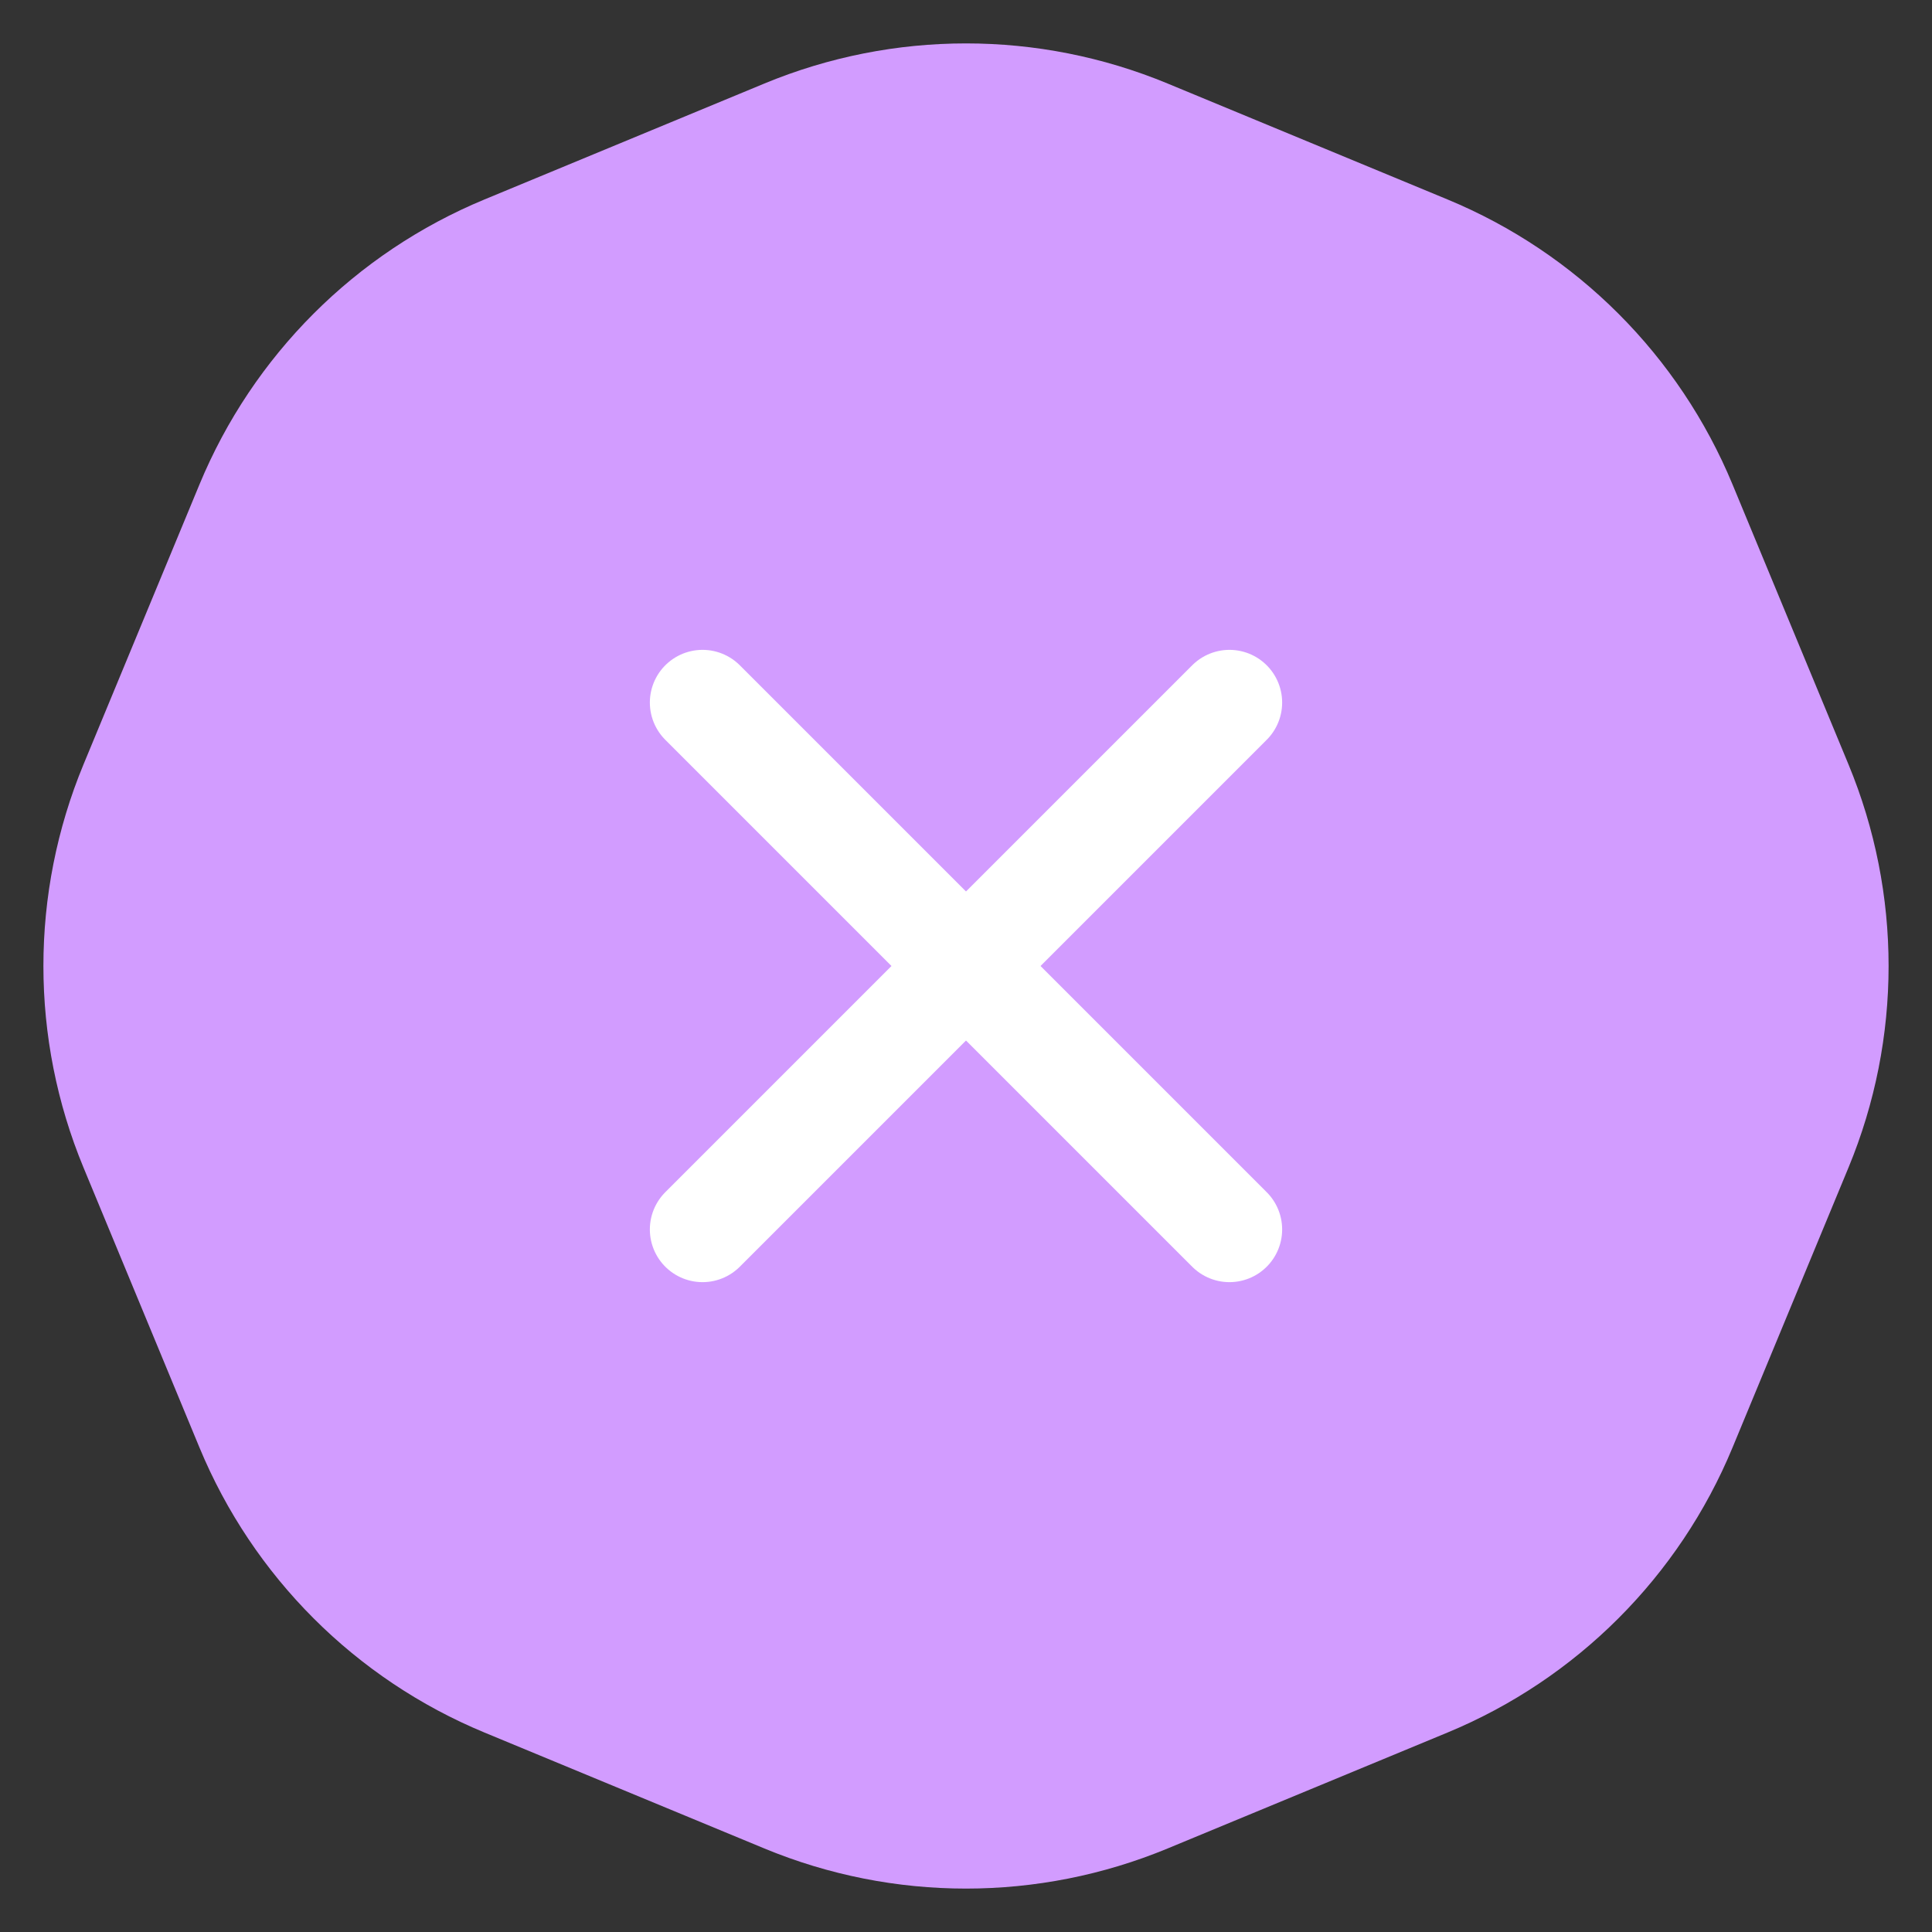 <?xml version="1.0" encoding="UTF-8"?> <svg xmlns="http://www.w3.org/2000/svg" width="55" height="55" viewBox="0 0 55 55" fill="none"><rect x="0" y="0" width="55" height="55" fill="#333333" stroke="none"/><path d="M21.76 2.378C25.435 0.855 29.565 0.855 33.24 2.378L41.205 5.677C44.881 7.199 47.801 10.119 49.323 13.795L52.622 21.76C54.145 25.435 54.145 29.565 52.622 33.24L49.323 41.205C47.801 44.881 44.881 47.801 41.205 49.323L33.24 52.622C29.565 54.145 25.435 54.145 21.76 52.622L13.795 49.323C10.119 47.801 7.199 44.881 5.677 41.205L2.378 33.24C0.855 29.565 0.855 25.435 2.378 21.76L5.677 13.795C7.199 10.119 10.119 7.199 13.795 5.677L21.76 2.378Z" fill="#D29CFF"></path><path d="M20 20L35 35" stroke="white" stroke-width="3" stroke-linecap="round"></path><path d="M35 20L20 35" stroke="white" stroke-width="3" stroke-linecap="round"></path></svg> 